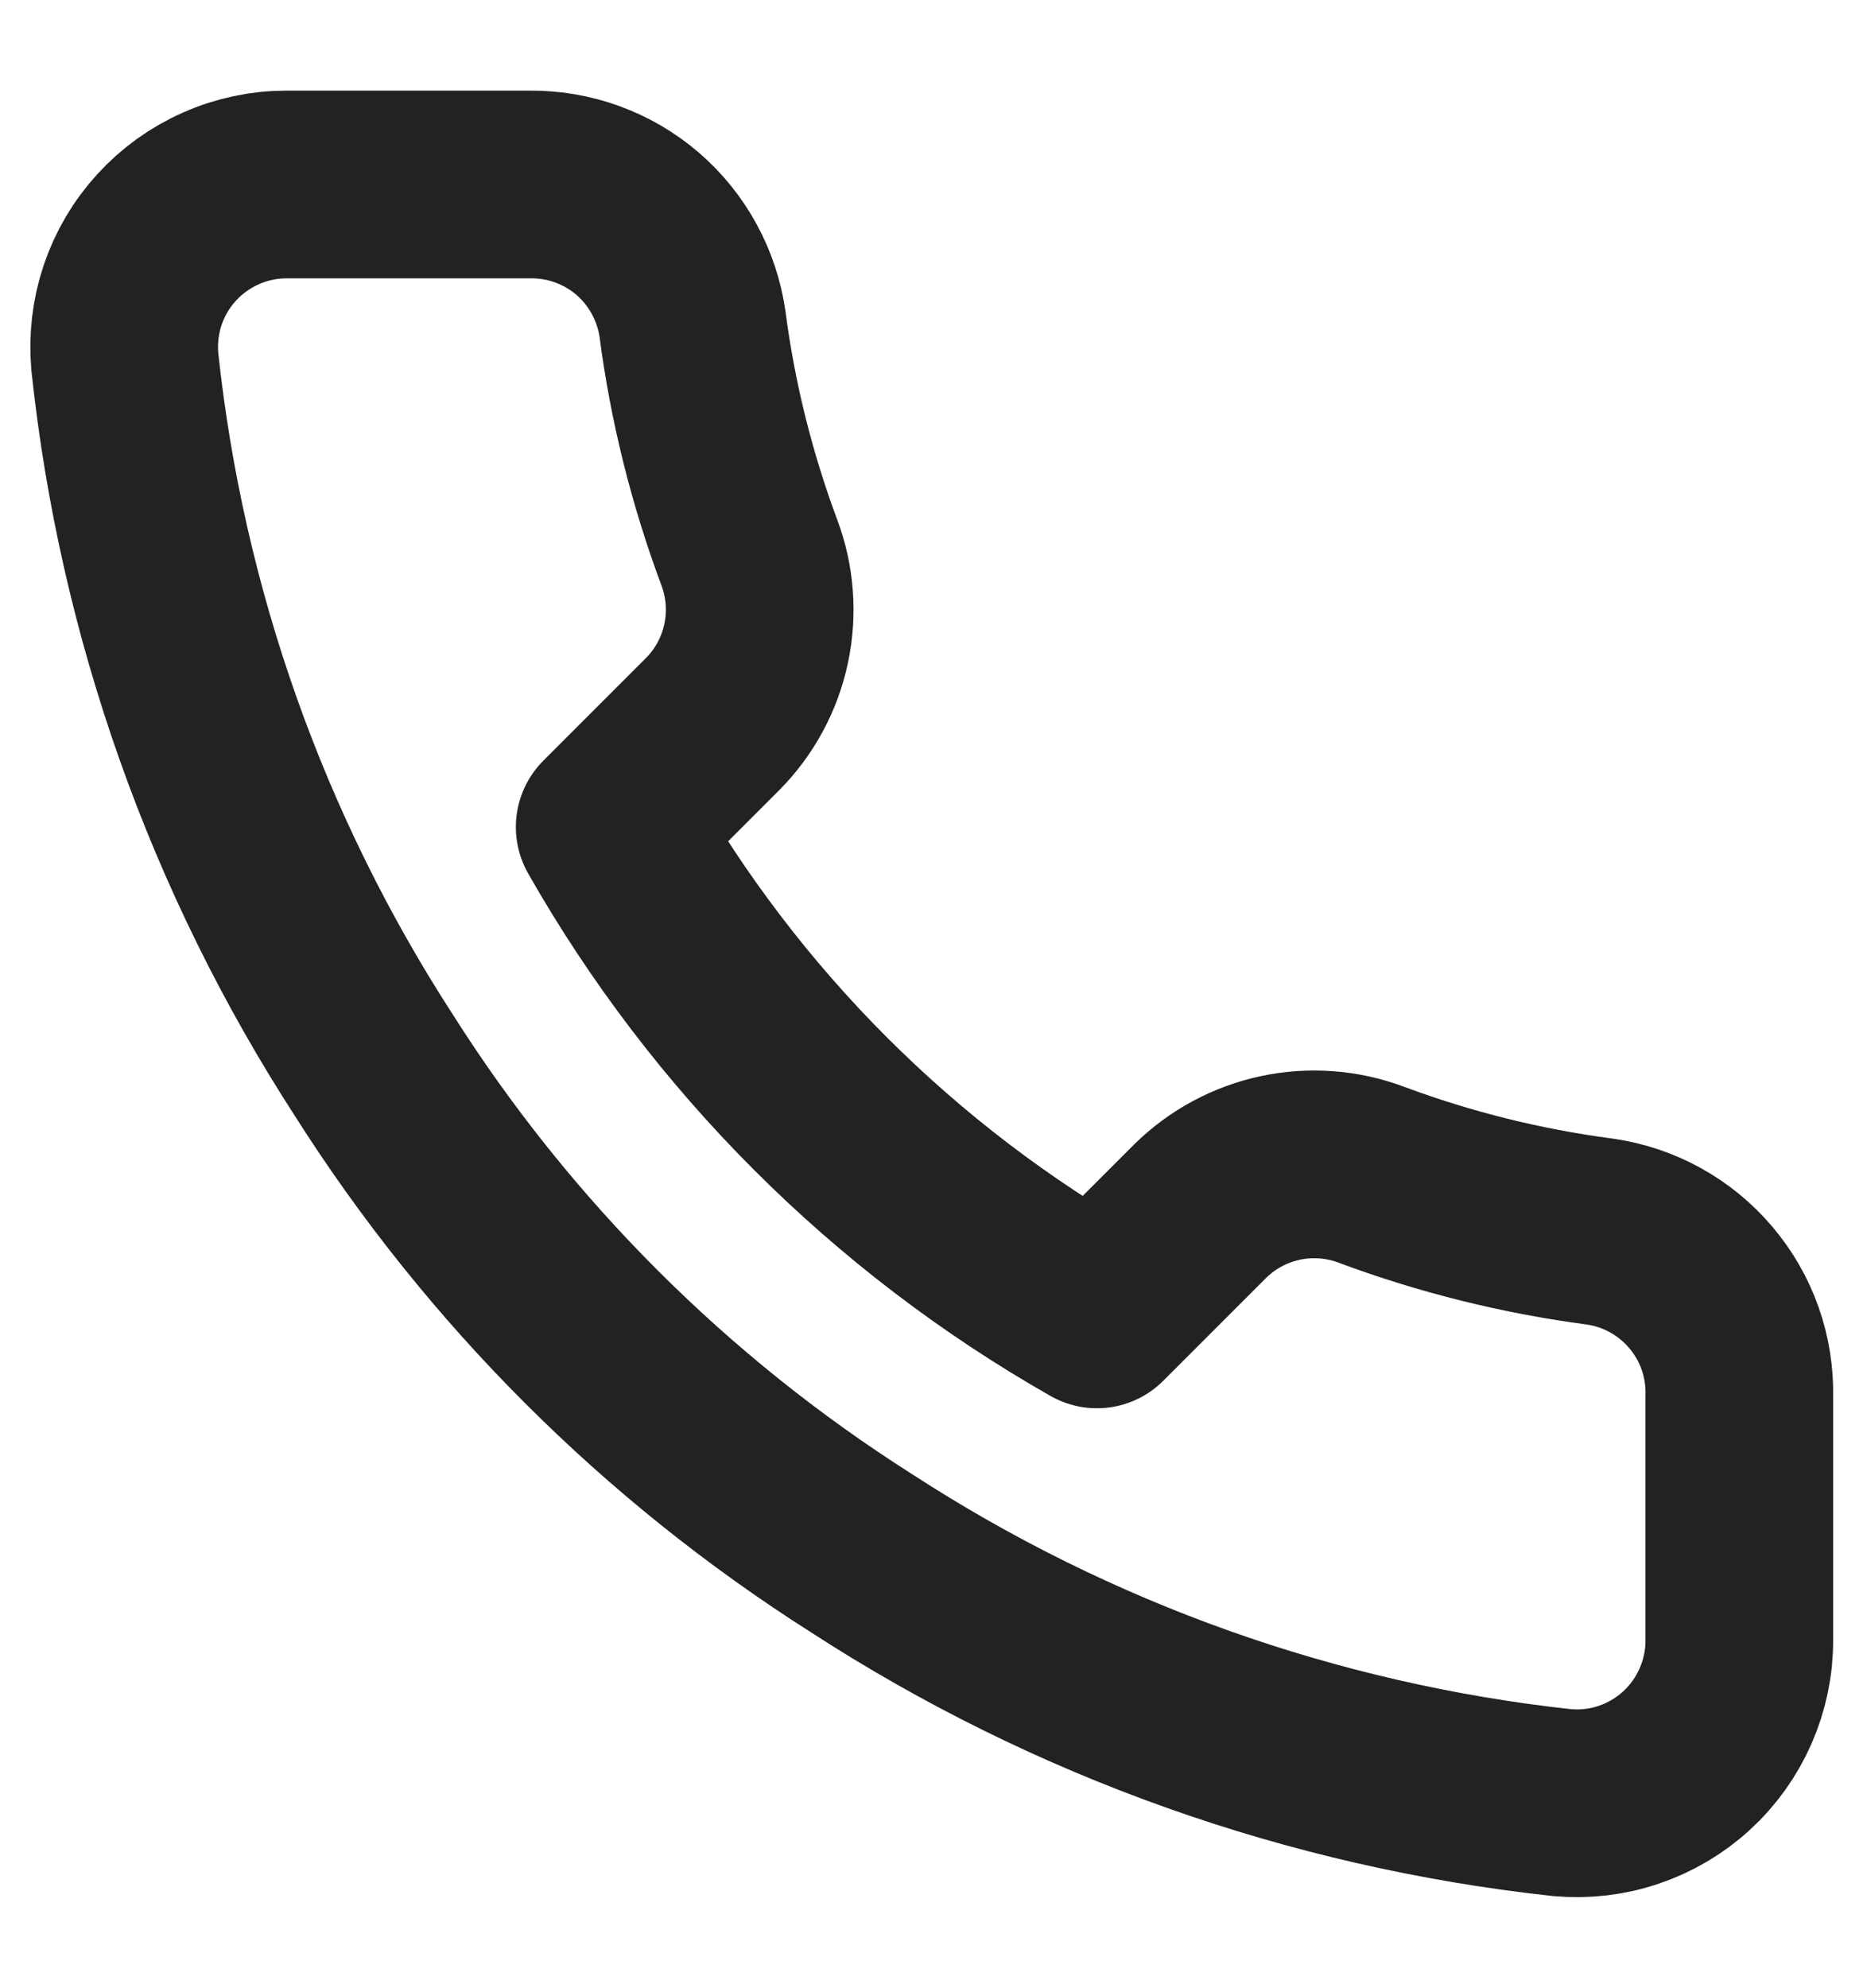 <svg width="15" height="16" viewBox="0 0 15 16" fill="none" xmlns="http://www.w3.org/2000/svg">
<path d="M14.004 11.241V13.202C14.005 13.384 13.967 13.564 13.894 13.731C13.821 13.898 13.714 14.048 13.58 14.171C13.446 14.294 13.287 14.388 13.115 14.446C12.943 14.505 12.76 14.526 12.578 14.51C10.566 14.291 8.634 13.604 6.936 12.502C5.356 11.499 4.016 10.159 3.013 8.579C1.908 6.874 1.22 4.932 1.005 2.911C0.989 2.73 1.01 2.548 1.068 2.375C1.126 2.203 1.219 2.045 1.342 1.911C1.464 1.777 1.613 1.67 1.779 1.597C1.945 1.523 2.125 1.485 2.306 1.485H4.268C4.585 1.482 4.893 1.594 5.134 1.801C5.374 2.008 5.531 2.296 5.576 2.61C5.658 3.238 5.812 3.854 6.033 4.447C6.121 4.681 6.14 4.935 6.088 5.18C6.036 5.425 5.915 5.649 5.739 5.827L4.909 6.657C5.84 8.294 7.195 9.649 8.832 10.58L9.662 9.75C9.84 9.574 10.065 9.453 10.309 9.401C10.553 9.349 10.808 9.368 11.042 9.456C11.635 9.677 12.251 9.83 12.879 9.913C13.197 9.958 13.487 10.118 13.694 10.363C13.902 10.607 14.012 10.92 14.004 11.241Z" stroke="#222222" stroke-width="1.511" stroke-linecap="round" stroke-linejoin="round"/>
</svg>
